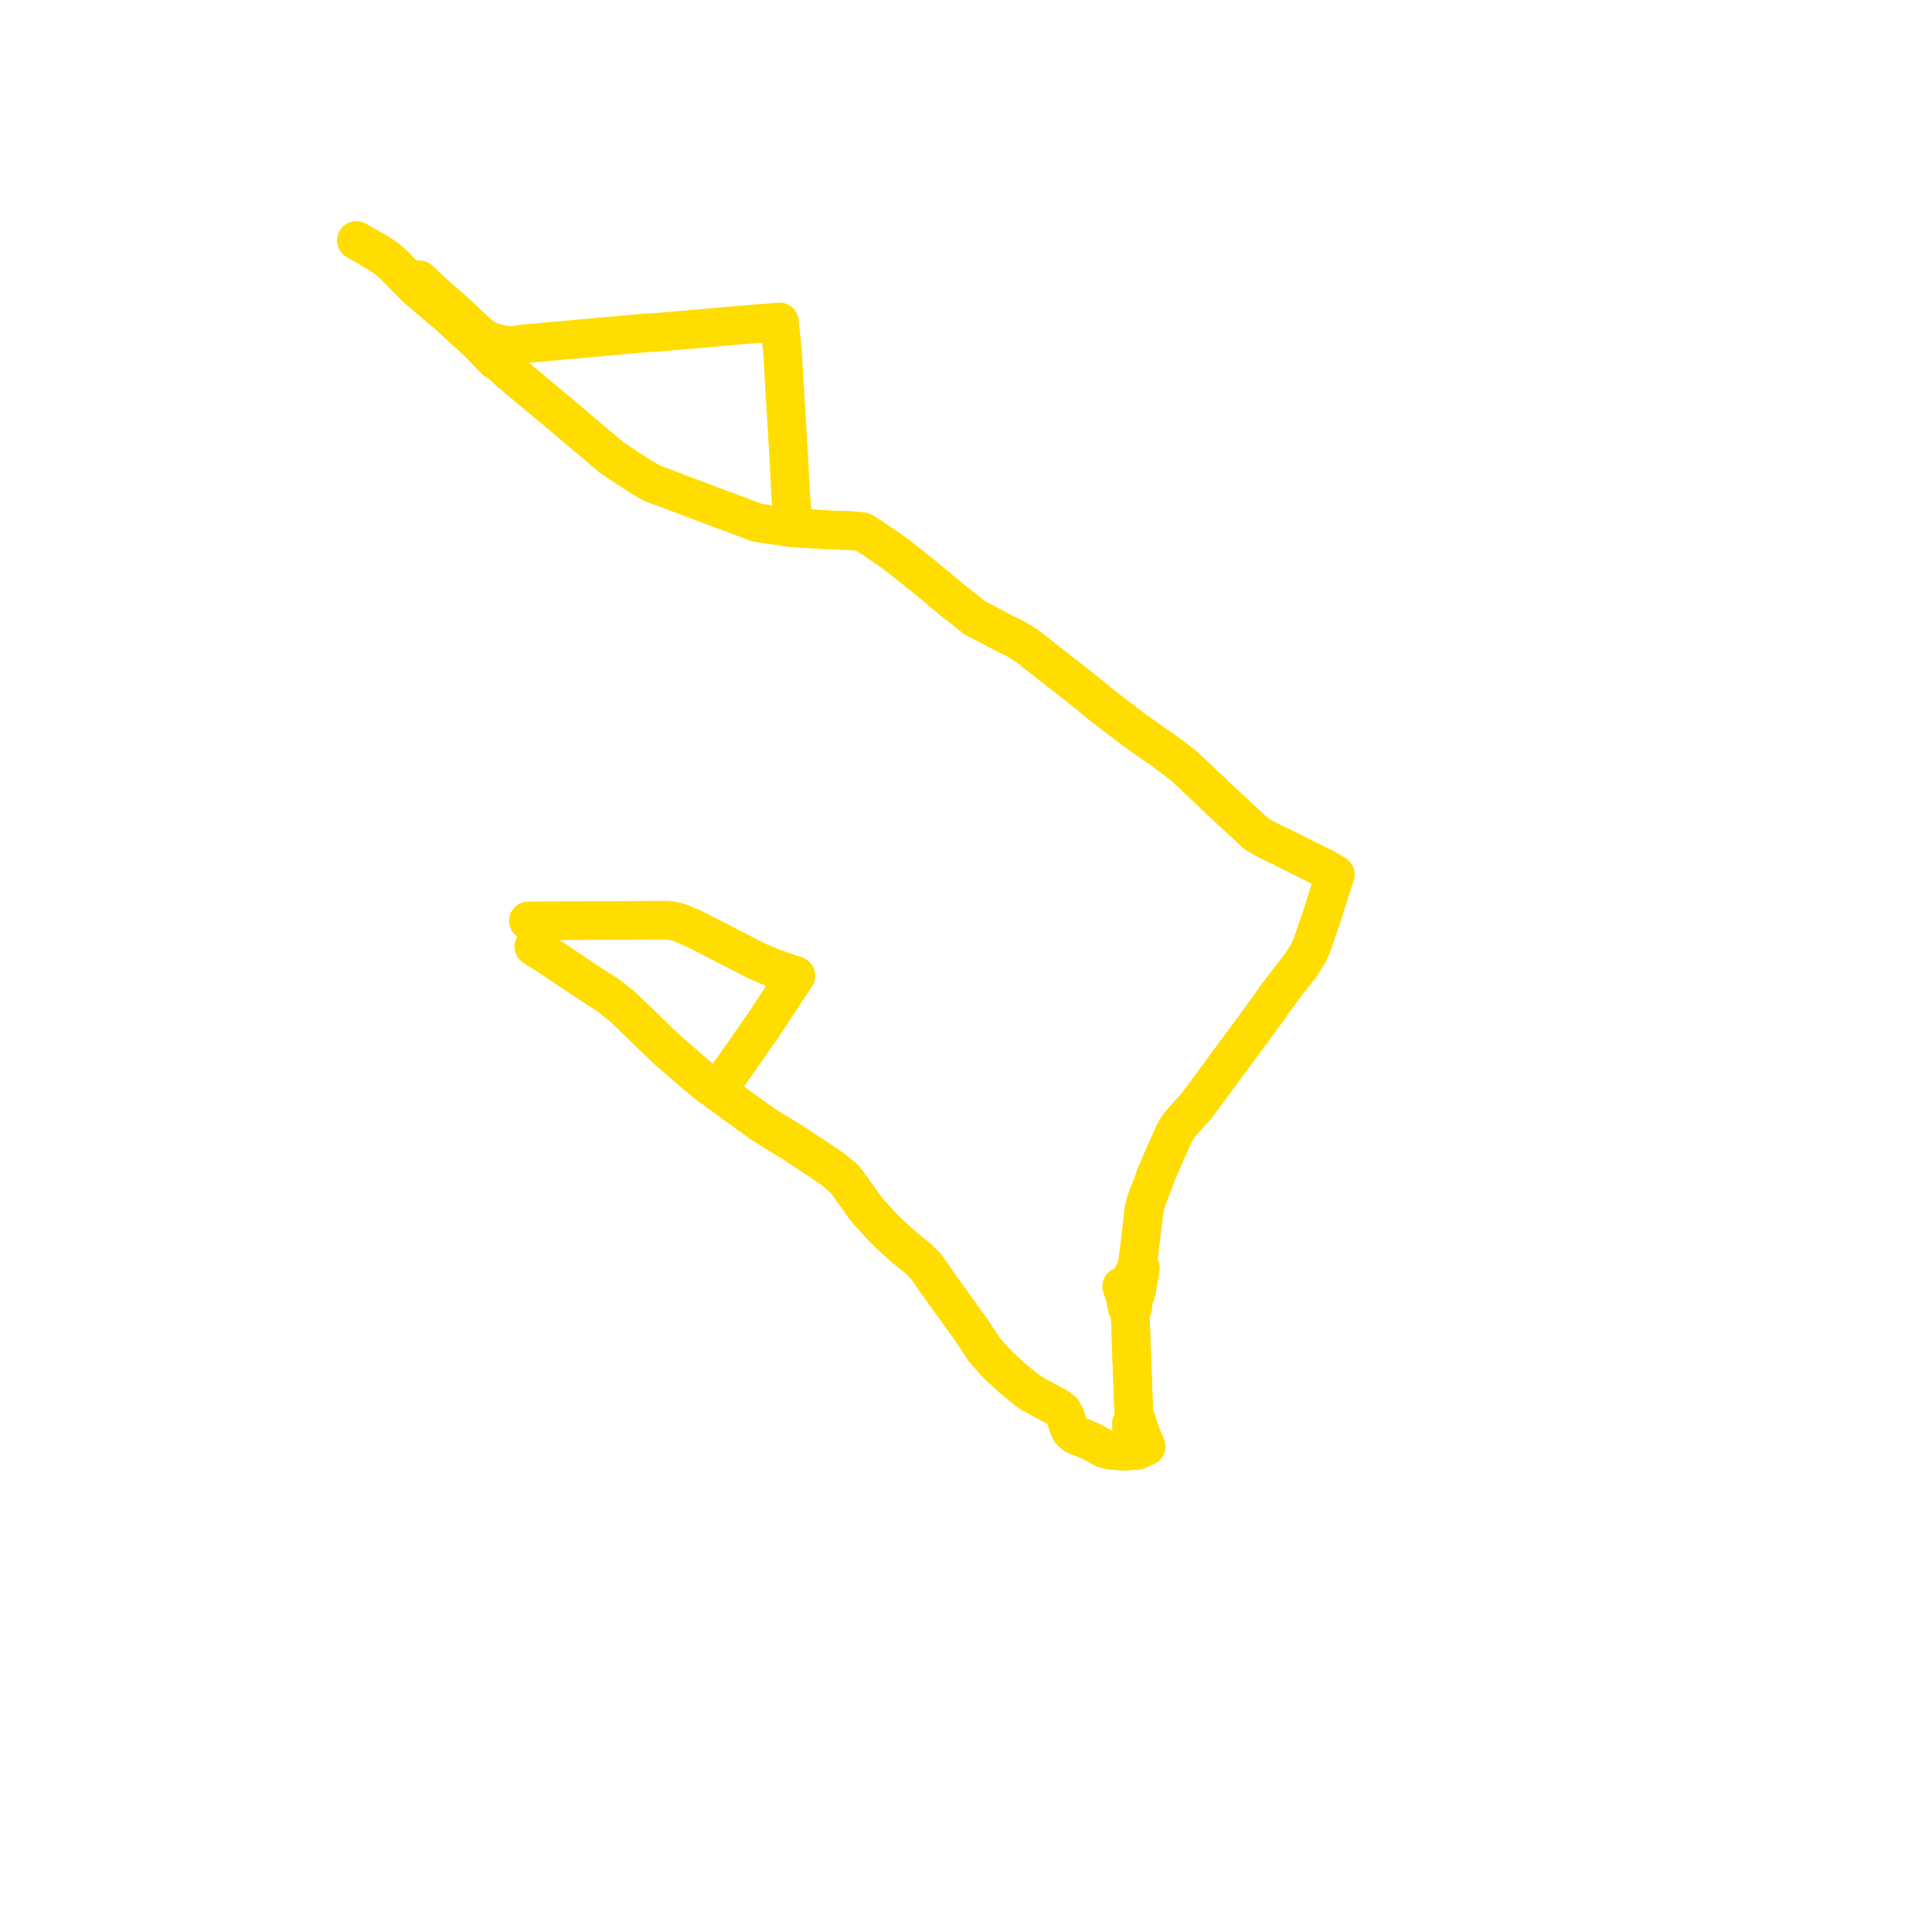     
<svg width="160.7" height="160.7" version="1.1"
     xmlns="http://www.w3.org/2000/svg">

  <title>Plan de ligne</title>
  <desc>Du 2022-10-24 au 9999-01-01</desc>

<path d='M 43.95 76.594 L 52.51 76.553 L 55.496 76.542 L 55.949 76.597 L 56.625 76.772 L 57.291 77.07 L 57.615 77.188 L 58.062 77.426 L 58.335 77.557 L 59.25 78.029 L 62.316 79.614 L 63.016 79.965 L 64.267 80.49 L 66.202 81.163 L 66.118 81.294 L 66.012 81.44 L 63.622 85.076 L 63.378 85.44 L 62.528 86.658 L 62.022 87.384 L 61.175 88.598 L 60.608 89.393 L 59.821 90.363 L 59.752 90.464 L 59.589 90.695 L 59.879 90.911 L 60.382 91.274 L 63.059 93.225 L 63.389 93.454 L 63.751 93.687 L 63.985 93.844 L 65.874 94.991 L 66.109 95.14 L 67.979 96.381 L 68.305 96.598 L 68.464 96.704 L 69.149 97.157 L 69.307 97.278 L 70.193 98.022 L 70.497 98.392 L 71.872 100.32 L 72.044 100.541 L 72.22 100.767 L 72.702 101.298 L 73.374 102.035 L 74.019 102.672 L 75.219 103.755 L 76.386 104.708 L 76.734 105.054 L 77.003 105.311 L 78.298 107.159 L 80.801 110.64 L 81.122 111.122 L 81.47 111.646 L 81.854 112.235 L 82.6 113.096 L 83.116 113.641 L 84.196 114.62 L 85.429 115.64 L 85.886 115.938 L 86.159 116.09 L 87.924 117.037 L 88.388 117.394 L 88.621 117.856 L 88.94 118.793 L 89.044 119.001 L 89.231 119.201 L 89.4 119.332 L 90.72 119.875 L 90.941 119.988 L 91.398 120.25 L 91.515 120.317 L 91.928 120.51 L 92.128 120.56 L 92.494 120.627 L 93.344 120.7 L 93.716 120.7 L 93.863 120.678 L 94.571 120.643 L 95.334 120.31 L 95.197 119.995 L 94.993 119.518 L 94.686 118.677 L 94.569 118.239 L 94.327 117.989 L 94.307 117.44 L 94.153 113.288 L 94.148 113.164 L 94.088 111.536 L 93.997 109.084 L 94.215 108.789 L 94.246 108.387 L 94.248 108.087 L 94.392 107.792 L 94.529 107.412 L 94.57 107.166 L 94.686 106.486 L 94.858 105.471 L 94.591 105.182 L 94.643 104.925 L 94.883 102.99 L 95.03 101.717 L 95.144 100.71 L 95.307 100.006 L 95.526 99.398 L 95.801 98.727 L 96.175 97.67 L 96.685 96.492 L 97.25 95.214 L 97.639 94.335 L 98.008 93.698 L 98.381 93.261 L 98.928 92.624 L 99.37 92.172 L 100.656 90.459 L 101.922 88.734 L 103.773 86.225 L 104.224 85.621 L 105.48 83.894 L 105.694 83.596 L 106.088 83.014 L 106.825 82.063 L 107.168 81.59 L 108.216 80.261 L 108.858 79.23 L 109.122 78.62 L 109.699 76.952 L 110.031 75.991 L 110.133 75.639 L 110.565 74.263 L 110.65 73.992 L 111.058 72.739 L 110.269 72.269 L 110.068 72.17 L 108.496 71.399 L 107.537 70.915 L 106.689 70.487 L 105.774 70.049 L 105.331 69.828 L 104.845 69.563 L 104.398 69.259 L 103.514 68.444 L 102.339 67.347 L 102.095 67.123 L 101.335 66.417 L 100.833 65.939 L 100.426 65.552 L 98.469 63.699 L 97.527 62.977 L 96.604 62.296 L 95.82 61.768 L 94.42 60.769 L 94.315 60.7 L 94.15 60.573 L 93.94 60.411 L 92.499 59.31 L 92.293 59.153 L 91.949 58.891 L 91.569 58.598 L 91.271 58.348 L 90.667 57.844 L 89.252 56.724 L 85.522 53.799 L 85.004 53.454 L 84.556 53.179 L 83.506 52.666 L 81.994 51.859 L 81.11 51.415 L 80.256 50.723 L 79.389 50.062 L 78.862 49.623 L 77.852 48.769 L 76.623 47.763 L 75.808 47.117 L 74.742 46.267 L 74.141 45.828 L 72.503 44.711 L 71.733 44.232 L 70.896 44.147 L 70.118 44.117 L 68.942 44.074 L 66.484 43.936 L 65.975 43.899 L 65.953 43.423 L 65.816 41.72 L 65.784 41.33 L 65.753 40.94 L 65.643 38.709 L 65.627 38.276 L 65.616 38.079 L 65.556 37.133 L 65.544 36.943 L 65.17 30.751 L 65.06 28.956 L 64.892 27.385 L 64.83 26.773 L 60.758 27.107 L 55.297 27.591 L 55.176 27.591 L 54.938 27.616 L 53.628 27.697 L 52.393 27.804 L 51.992 27.841 L 50.463 27.979 L 44.858 28.484 L 43.736 28.586 L 43.474 28.61 L 42.766 28.725 L 42.141 28.745 L 41.898 28.695 L 41.759 28.673 L 41.152 28.501 L 40.749 28.387 L 40.354 28.212 L 39.843 27.824 L 37.586 25.71 L 37.486 25.622 L 36.316 24.624 L 34.864 23.264' fill='transparent' stroke='#ffdd00' stroke-linecap='round' stroke-linejoin='round' stroke-width='3.214'/><path d='M 29.642 20 L 31.298 20.945 L 31.487 21.053 L 32.152 21.506 L 32.719 21.987 L 33.579 22.875 L 34.15 23.464 L 34.627 23.942 L 35.924 25.042 L 36.667 25.68 L 37.2 26.113 L 37.293 26.199 L 38.663 27.465 L 39.776 28.48 L 40.881 29.626 L 41.214 29.973 L 41.455 30.064 L 41.958 30.525 L 42.461 30.987 L 46.588 34.428 L 47.262 34.999 L 47.506 35.206 L 50.91 38.085 L 53.189 39.581 L 53.283 39.637 L 54.193 40.178 L 55.231 40.567 L 62.976 43.474 L 65.209 43.806 L 65.975 43.899 L 66.484 43.936 L 68.942 44.074 L 70.118 44.117 L 70.896 44.147 L 71.733 44.232 L 72.503 44.711 L 74.141 45.828 L 74.742 46.267 L 75.808 47.117 L 76.623 47.763 L 77.852 48.769 L 78.862 49.623 L 79.389 50.062 L 80.256 50.723 L 81.11 51.415 L 81.994 51.859 L 83.506 52.666 L 84.556 53.179 L 85.004 53.454 L 85.522 53.799 L 89.252 56.724 L 90.667 57.844 L 91.271 58.348 L 91.569 58.598 L 91.949 58.891 L 92.293 59.153 L 92.499 59.31 L 93.94 60.411 L 94.15 60.573 L 94.315 60.7 L 94.42 60.769 L 95.82 61.768 L 96.604 62.296 L 97.527 62.977 L 98.469 63.699 L 100.426 65.552 L 100.833 65.939 L 101.335 66.417 L 102.095 67.123 L 102.339 67.347 L 103.514 68.444 L 104.398 69.259 L 104.845 69.563 L 105.331 69.828 L 105.774 70.049 L 106.689 70.487 L 107.537 70.915 L 108.496 71.399 L 110.068 72.17 L 110.269 72.269 L 111.058 72.739 L 110.65 73.992 L 110.565 74.263 L 110.133 75.639 L 110.031 75.991 L 109.699 76.952 L 109.122 78.62 L 108.858 79.23 L 108.216 80.261 L 107.168 81.59 L 106.825 82.063 L 106.088 83.014 L 105.694 83.596 L 105.48 83.894 L 104.224 85.621 L 103.773 86.225 L 101.922 88.734 L 100.656 90.459 L 99.37 92.172 L 98.928 92.624 L 98.381 93.261 L 98.008 93.698 L 97.639 94.335 L 97.25 95.214 L 96.685 96.492 L 96.175 97.67 L 95.801 98.727 L 95.526 99.398 L 95.307 100.006 L 95.144 100.71 L 95.03 101.717 L 94.883 102.99 L 94.643 104.925 L 94.591 105.182 L 94.538 105.36 L 94.361 105.833 L 94.063 106.339 L 93.786 106.792 L 93.298 107.003 L 93.521 107.677 L 93.653 108.223 L 93.731 108.713 L 93.997 109.084 L 94.088 111.536 L 94.148 113.164 L 94.153 113.288 L 94.307 117.44 L 94.327 117.989 L 94.106 118.405 L 94.139 119.076 L 94.228 119.572 L 94.267 119.751 L 94.571 120.643 L 93.863 120.678 L 93.716 120.7 L 93.344 120.7 L 92.494 120.627 L 92.128 120.56 L 91.928 120.51 L 91.515 120.317 L 91.398 120.25 L 90.941 119.988 L 90.72 119.875 L 89.4 119.332 L 89.231 119.201 L 89.044 119.001 L 88.94 118.793 L 88.621 117.856 L 88.388 117.394 L 87.924 117.037 L 86.159 116.09 L 85.886 115.938 L 85.429 115.64 L 84.196 114.62 L 83.116 113.641 L 82.6 113.096 L 81.854 112.235 L 81.47 111.646 L 81.122 111.122 L 80.801 110.64 L 78.298 107.159 L 77.003 105.311 L 76.734 105.054 L 76.386 104.708 L 75.219 103.755 L 74.019 102.672 L 73.374 102.035 L 72.702 101.298 L 72.22 100.767 L 72.044 100.541 L 71.872 100.32 L 70.497 98.392 L 70.193 98.022 L 69.307 97.278 L 69.149 97.157 L 68.464 96.704 L 68.305 96.598 L 67.979 96.381 L 66.109 95.14 L 65.874 94.991 L 63.985 93.844 L 63.751 93.687 L 63.389 93.454 L 63.059 93.225 L 60.382 91.274 L 59.879 90.911 L 59.589 90.695 L 59.069 90.36 L 57.729 89.253 L 55.404 87.236 L 51.808 83.758 L 50.55 82.762 L 48.873 81.687 L 46.137 79.844 L 44.4 78.735' fill='transparent' stroke='#ffdd00' stroke-linecap='round' stroke-linejoin='round' stroke-width='3.214'/>
</svg>
